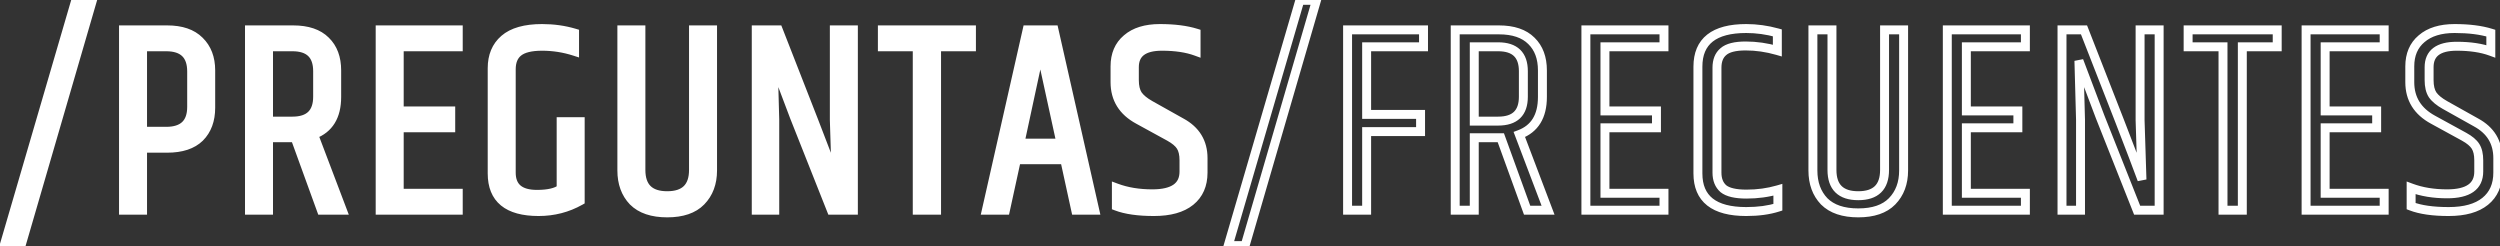 <svg width="559" height="55" viewBox="0 0 559 55" fill="none" xmlns="http://www.w3.org/2000/svg">
<rect x="0" y="0" width="559" height="55" fill="#333333" stroke="none"/>
<path d="M16.94 0.08H20.66L4.7 54.92H0.92L16.94 0.08ZM42.856 15.98C42.856 12.3 40.956 10.46 37.156 10.46H31.876V29.36H37.156C40.956 29.36 42.856 27.54 42.856 23.9V15.98ZM27.616 6.68H37.396C40.556 6.68 42.956 7.5 44.596 9.14C46.276 10.78 47.116 12.98 47.116 15.74V24.08C47.116 26.88 46.296 29.1 44.656 30.74C43.016 32.34 40.596 33.14 37.396 33.14H31.876V47H27.616V6.68ZM65.983 30.8H60.043V47H55.783V6.68H65.563C68.763 6.68 71.183 7.5 72.823 9.14C74.463 10.74 75.283 12.94 75.283 15.74V21.68C75.283 26 73.563 28.8 70.123 30.08L76.543 47H71.863L65.983 30.8ZM60.043 27.08H65.383C69.143 27.08 71.023 25.26 71.023 21.62V15.92C71.023 12.28 69.143 10.46 65.383 10.46H60.043V27.08ZM85.005 6.68H102.465V10.46H89.265V24.8H100.785V28.58H89.265V43.22H102.465V47H85.005V6.68ZM110.052 15.26C110.052 12.5 110.952 10.34 112.752 8.78C114.592 7.18 117.412 6.38 121.212 6.38C123.772 6.38 126.192 6.72 128.472 7.4V11.48C126.112 10.72 123.692 10.34 121.212 10.34C118.732 10.34 116.952 10.78 115.872 11.66C114.832 12.5 114.312 13.78 114.312 15.5V38.6C114.312 41.84 116.232 43.46 120.072 43.46C122.592 43.46 124.392 43.04 125.472 42.2V27.2H129.732V44.9C126.892 46.5 123.792 47.3 120.432 47.3C113.512 47.3 110.052 44.46 110.052 38.78V15.26ZM155.067 6.68H159.327V38.12C159.327 40.96 158.467 43.26 156.747 45.02C155.067 46.74 152.547 47.6 149.187 47.6C145.827 47.6 143.287 46.74 141.567 45.02C139.887 43.26 139.047 40.96 139.047 38.12V6.68H143.307V38C143.307 41.84 145.267 43.76 149.187 43.76C153.107 43.76 155.067 41.84 155.067 38V6.68ZM186.976 40.16L186.556 26.9V6.68H190.816V47H185.896L177.616 26.12C177.296 25.28 175.716 21.1 172.876 13.58L173.236 26.78V47H169.096V6.68H174.016C180.376 22.84 184.696 34 186.976 40.16ZM217.216 6.68V10.46H209.416V47H205.096V10.46H197.296V6.68H217.216ZM240.533 47L238.073 35.72H227.273L224.813 47H220.553L229.673 6.68H235.673L244.793 47H240.533ZM228.053 32H237.233L232.613 10.82L228.053 32ZM249.321 14.84C249.321 12.2 250.201 10.14 251.961 8.66C253.721 7.14 256.181 6.38 259.341 6.38C262.541 6.38 265.241 6.72 267.441 7.4V11.48C265.361 10.72 262.821 10.34 259.821 10.34C255.701 10.34 253.641 11.9 253.641 15.02V17.9C253.641 19.3 253.901 20.4 254.421 21.2C254.981 22 255.901 22.76 257.181 23.48L264.141 27.38C267.381 29.14 269.001 31.8 269.001 35.36V38.6C269.001 41.36 268.061 43.5 266.181 45.02C264.301 46.54 261.581 47.3 258.021 47.3C254.501 47.3 251.701 46.9 249.621 46.1V42.02C251.981 42.9 254.661 43.34 257.661 43.34C262.381 43.34 264.741 41.68 264.741 38.36V35.84C264.741 34.52 264.501 33.48 264.021 32.72C263.541 31.96 262.681 31.24 261.441 30.56L254.541 26.78C251.061 24.9 249.321 22.1 249.321 18.38V14.84Z" fill="white"/>
<path d="M16.94 0.08V-0.92H16.19L15.98 -0.2L16.94 0.08ZM20.66 0.08L21.62 0.359L21.992 -0.92H20.66V0.08ZM4.7 54.92V55.92H5.45L5.66 55.199L4.7 54.92ZM0.92 54.92L-0.04 54.64L-0.414 55.92H0.92V54.92ZM16.94 1.08H20.66V-0.92H16.94V1.08ZM19.7 -0.199L3.74 54.641L5.66 55.199L21.62 0.359L19.7 -0.199ZM4.7 53.92H0.92V55.92H4.7V53.92ZM1.88 55.2L17.9 0.36L15.98 -0.2L-0.04 54.64L1.88 55.2ZM31.876 10.46V9.46H30.876V10.46H31.876ZM31.876 29.36H30.876V30.36H31.876V29.36ZM27.616 6.68V5.68H26.616V6.68H27.616ZM44.596 9.14L43.889 9.847L43.897 9.856L44.596 9.14ZM44.656 30.74L45.354 31.456L45.363 31.447L44.656 30.74ZM31.876 33.14V32.14H30.876V33.14H31.876ZM31.876 47V48H32.876V47H31.876ZM27.616 47H26.616V48H27.616V47ZM43.856 15.98C43.856 13.978 43.337 12.294 42.127 11.122C40.922 9.955 39.202 9.46 37.156 9.46V11.46C38.91 11.46 40.04 11.885 40.735 12.558C41.425 13.226 41.856 14.302 41.856 15.98H43.856ZM37.156 9.46H31.876V11.46H37.156V9.46ZM30.876 10.46V29.36H32.876V10.46H30.876ZM31.876 30.36H37.156V28.36H31.876V30.36ZM37.156 30.36C39.199 30.36 40.918 29.871 42.123 28.717C43.335 27.555 43.856 25.885 43.856 23.9H41.856C41.856 25.555 41.426 26.615 40.739 27.273C40.044 27.939 38.912 28.36 37.156 28.36V30.36ZM43.856 23.9V15.98H41.856V23.9H43.856ZM27.616 7.68H37.396V5.68H27.616V7.68ZM37.396 7.68C40.389 7.68 42.496 8.454 43.889 9.847L45.303 8.433C43.416 6.546 40.722 5.68 37.396 5.68V7.68ZM43.897 9.856C45.351 11.274 46.116 13.198 46.116 15.74H48.116C48.116 12.762 47.201 10.286 45.294 8.424L43.897 9.856ZM46.116 15.74V24.08H48.116V15.74H46.116ZM46.116 24.08C46.116 26.674 45.363 28.618 43.949 30.033L45.363 31.447C47.228 29.582 48.116 27.087 48.116 24.08H46.116ZM43.958 30.024C42.568 31.38 40.44 32.14 37.396 32.14V34.14C40.752 34.14 43.464 33.3 45.354 31.456L43.958 30.024ZM37.396 32.14H31.876V34.14H37.396V32.14ZM30.876 33.14V47H32.876V33.14H30.876ZM31.876 46H27.616V48H31.876V46ZM28.616 47V6.68H26.616V47H28.616ZM65.983 30.8L66.923 30.459L66.684 29.8H65.983V30.8ZM60.043 30.8V29.8H59.043V30.8H60.043ZM60.043 47V48H61.043V47H60.043ZM55.783 47H54.783V48H55.783V47ZM55.783 6.68V5.68H54.783V6.68H55.783ZM72.823 9.14L72.116 9.847L72.125 9.856L72.823 9.14ZM70.123 30.08L69.774 29.143L68.831 29.494L69.188 30.435L70.123 30.08ZM76.543 47V48H77.992L77.478 46.645L76.543 47ZM71.863 47L70.923 47.341L71.162 48H71.863V47ZM60.043 27.08H59.043V28.08H60.043V27.08ZM60.043 10.46V9.46H59.043V10.46H60.043ZM65.983 29.8H60.043V31.8H65.983V29.8ZM59.043 30.8V47H61.043V30.8H59.043ZM60.043 46H55.783V48H60.043V46ZM56.783 47V6.68H54.783V47H56.783ZM55.783 7.68H65.563V5.68H55.783V7.68ZM65.563 7.68C68.6 7.68 70.725 8.457 72.116 9.847L73.53 8.433C71.641 6.543 68.925 5.68 65.563 5.68V7.68ZM72.125 9.856C73.53 11.227 74.283 13.146 74.283 15.74H76.283C76.283 12.734 75.396 10.253 73.521 8.424L72.125 9.856ZM74.283 15.74V21.68H76.283V15.74H74.283ZM74.283 21.68C74.283 23.712 73.878 25.296 73.141 26.497C72.411 27.684 71.311 28.571 69.774 29.143L70.472 31.017C72.375 30.309 73.855 29.156 74.845 27.543C75.828 25.944 76.283 23.968 76.283 21.68H74.283ZM69.188 30.435L75.608 47.355L77.478 46.645L71.058 29.725L69.188 30.435ZM76.543 46H71.863V48H76.543V46ZM72.803 46.659L66.923 30.459L65.043 31.141L70.923 47.341L72.803 46.659ZM60.043 28.08H65.383V26.08H60.043V28.08ZM65.383 28.08C67.409 28.08 69.114 27.59 70.308 26.433C71.509 25.271 72.023 23.602 72.023 21.62H70.023C70.023 23.277 69.597 24.339 68.917 24.997C68.232 25.66 67.117 26.08 65.383 26.08V28.08ZM72.023 21.62V15.92H70.023V21.62H72.023ZM72.023 15.92C72.023 13.938 71.509 12.269 70.308 11.107C69.114 9.95 67.409 9.46 65.383 9.46V11.46C67.117 11.46 68.232 11.88 68.917 12.543C69.597 13.201 70.023 14.262 70.023 15.92H72.023ZM65.383 9.46H60.043V11.46H65.383V9.46ZM59.043 10.46V27.08H61.043V10.46H59.043ZM85.005 6.68V5.68H84.005V6.68H85.005ZM102.465 6.68H103.465V5.68H102.465V6.68ZM102.465 10.46V11.46H103.465V10.46H102.465ZM89.265 10.46V9.46H88.265V10.46H89.265ZM89.265 24.8H88.265V25.8H89.265V24.8ZM100.785 24.8H101.785V23.8H100.785V24.8ZM100.785 28.58V29.58H101.785V28.58H100.785ZM89.265 28.58V27.58H88.265V28.58H89.265ZM89.265 43.22H88.265V44.22H89.265V43.22ZM102.465 43.22H103.465V42.22H102.465V43.22ZM102.465 47V48H103.465V47H102.465ZM85.005 47H84.005V48H85.005V47ZM85.005 7.68H102.465V5.68H85.005V7.68ZM101.465 6.68V10.46H103.465V6.68H101.465ZM102.465 9.46H89.265V11.46H102.465V9.46ZM88.265 10.46V24.8H90.265V10.46H88.265ZM89.265 25.8H100.785V23.8H89.265V25.8ZM99.785 24.8V28.58H101.785V24.8H99.785ZM100.785 27.58H89.265V29.58H100.785V27.58ZM88.265 28.58V43.22H90.265V28.58H88.265ZM89.265 44.22H102.465V42.22H89.265V44.22ZM101.465 43.22V47H103.465V43.22H101.465ZM102.465 46H85.005V48H102.465V46ZM86.005 47V6.68H84.005V47H86.005ZM112.752 8.78L113.407 9.536L113.409 9.535L112.752 8.78ZM128.472 7.4H129.472V6.655L128.758 6.442L128.472 7.4ZM128.472 11.48L128.166 12.432L129.472 12.853V11.48H128.472ZM115.872 11.66L116.501 12.438L116.504 12.435L115.872 11.66ZM125.472 42.2L126.086 42.989L126.472 42.689V42.2H125.472ZM125.472 27.2V26.2H124.472V27.2H125.472ZM129.732 27.2H130.732V26.2H129.732V27.2ZM129.732 44.9L130.223 45.771L130.732 45.484V44.9H129.732ZM111.052 15.26C111.052 12.739 111.862 10.875 113.407 9.536L112.098 8.024C110.043 9.805 109.052 12.261 109.052 15.26H111.052ZM113.409 9.535C114.989 8.161 117.525 7.38 121.212 7.38V5.38C117.3 5.38 114.196 6.199 112.096 8.025L113.409 9.535ZM121.212 7.38C123.683 7.38 126.006 7.708 128.187 8.358L128.758 6.442C126.379 5.732 123.862 5.38 121.212 5.38V7.38ZM127.472 7.4V11.48H129.472V7.4H127.472ZM128.779 10.528C126.32 9.736 123.797 9.34 121.212 9.34V11.34C123.588 11.34 125.905 11.704 128.166 12.432L128.779 10.528ZM121.212 9.34C118.663 9.34 116.593 9.783 115.241 10.885L116.504 12.435C117.312 11.777 118.802 11.34 121.212 11.34V9.34ZM115.244 10.882C113.905 11.964 113.312 13.572 113.312 15.5H115.312C115.312 13.988 115.76 13.036 116.501 12.438L115.244 10.882ZM113.312 15.5V38.6H115.312V15.5H113.312ZM113.312 38.6C113.312 40.423 113.861 41.957 115.108 43.009C116.322 44.034 118.036 44.46 120.072 44.46V42.46C118.269 42.46 117.103 42.076 116.397 41.481C115.724 40.913 115.312 40.017 115.312 38.6H113.312ZM120.072 44.46C122.651 44.46 124.735 44.041 126.086 42.989L124.859 41.411C124.05 42.039 122.534 42.46 120.072 42.46V44.46ZM126.472 42.2V27.2H124.472V42.2H126.472ZM125.472 28.2H129.732V26.2H125.472V28.2ZM128.732 27.2V44.9H130.732V27.2H128.732ZM129.242 44.029C126.556 45.542 123.626 46.3 120.432 46.3V48.3C123.959 48.3 127.229 47.458 130.223 45.771L129.242 44.029ZM120.432 46.3C117.084 46.3 114.758 45.609 113.282 44.397C111.843 43.216 111.052 41.408 111.052 38.78H109.052C109.052 41.832 109.992 44.284 112.013 45.943C113.997 47.571 116.861 48.3 120.432 48.3V46.3ZM111.052 38.78V15.26H109.052V38.78H111.052ZM155.067 6.68V5.68H154.067V6.68H155.067ZM159.327 6.68H160.327V5.68H159.327V6.68ZM156.747 45.02L156.032 44.321L156.032 44.321L156.747 45.02ZM141.567 45.02L140.844 45.711L140.852 45.719L140.86 45.727L141.567 45.02ZM139.047 6.68V5.68H138.047V6.68H139.047ZM143.307 6.68H144.307V5.68H143.307V6.68ZM155.067 7.68H159.327V5.68H155.067V7.68ZM158.327 6.68V38.12H160.327V6.68H158.327ZM158.327 38.12C158.327 40.742 157.541 42.777 156.032 44.321L157.462 45.719C159.393 43.743 160.327 41.178 160.327 38.12H158.327ZM156.032 44.321C154.604 45.782 152.387 46.6 149.187 46.6V48.6C152.707 48.6 155.53 47.697 157.462 45.719L156.032 44.321ZM149.187 46.6C145.989 46.6 143.744 45.783 142.274 44.313L140.86 45.727C142.83 47.697 145.665 48.6 149.187 48.6V46.6ZM142.29 44.33C140.817 42.786 140.047 40.749 140.047 38.12H138.047C138.047 41.171 138.957 43.734 140.844 45.711L142.29 44.33ZM140.047 38.12V6.68H138.047V38.12H140.047ZM139.047 7.68H143.307V5.68H139.047V7.68ZM142.307 6.68V38H144.307V6.68H142.307ZM142.307 38C142.307 40.079 142.839 41.822 144.077 43.034C145.312 44.243 147.078 44.76 149.187 44.76V42.76C147.376 42.76 146.202 42.316 145.477 41.606C144.755 40.898 144.307 39.761 144.307 38H142.307ZM149.187 44.76C151.296 44.76 153.062 44.243 154.297 43.034C155.535 41.822 156.067 40.079 156.067 38H154.067C154.067 39.761 153.619 40.898 152.897 41.606C152.172 42.316 150.998 42.76 149.187 42.76V44.76ZM156.067 38V6.68H154.067V38H156.067ZM186.976 40.16L186.038 40.507L187.976 40.128L186.976 40.16ZM186.556 26.9H185.556V26.916L185.557 26.932L186.556 26.9ZM186.556 6.68V5.68H185.556V6.68H186.556ZM190.816 6.68H191.816V5.68H190.816V6.68ZM190.816 47V48H191.816V47H190.816ZM185.896 47L184.967 47.369L185.217 48H185.896V47ZM177.616 26.12L176.682 26.476L176.687 26.489L177.616 26.12ZM172.876 13.58L173.812 13.227L171.877 13.607L172.876 13.58ZM173.236 26.78H174.236V26.766L174.236 26.753L173.236 26.78ZM173.236 47V48H174.236V47H173.236ZM169.096 47H168.096V48H169.096V47ZM169.096 6.68V5.68H168.096V6.68H169.096ZM174.016 6.68L174.947 6.314L174.697 5.68H174.016V6.68ZM187.976 40.128L187.556 26.868L185.557 26.932L185.977 40.192L187.976 40.128ZM187.556 26.9V6.68H185.556V26.9H187.556ZM186.556 7.68H190.816V5.68H186.556V7.68ZM189.816 6.68V47H191.816V6.68H189.816ZM190.816 46H185.896V48H190.816V46ZM186.826 46.631L178.546 25.751L176.687 26.489L184.967 47.369L186.826 46.631ZM178.551 25.764C178.231 24.926 176.652 20.748 173.812 13.227L171.941 13.933C174.78 21.452 176.361 25.634 176.682 26.476L178.551 25.764ZM171.877 13.607L172.237 26.807L174.236 26.753L173.876 13.553L171.877 13.607ZM172.236 26.78V47H174.236V26.78H172.236ZM173.236 46H169.096V48H173.236V46ZM170.096 47V6.68H168.096V47H170.096ZM169.096 7.68H174.016V5.68H169.096V7.68ZM173.086 7.046C179.446 23.207 183.762 34.358 186.038 40.507L187.914 39.813C185.63 33.642 181.307 22.473 174.947 6.314L173.086 7.046ZM217.216 6.68H218.216V5.68H217.216V6.68ZM217.216 10.46V11.46H218.216V10.46H217.216ZM209.416 10.46V9.46H208.416V10.46H209.416ZM209.416 47V48H210.416V47H209.416ZM205.096 47H204.096V48H205.096V47ZM205.096 10.46H206.096V9.46H205.096V10.46ZM197.296 10.46H196.296V11.46H197.296V10.46ZM197.296 6.68V5.68H196.296V6.68H197.296ZM216.216 6.68V10.46H218.216V6.68H216.216ZM217.216 9.46H209.416V11.46H217.216V9.46ZM208.416 10.46V47H210.416V10.46H208.416ZM209.416 46H205.096V48H209.416V46ZM206.096 47V10.46H204.096V47H206.096ZM205.096 9.46H197.296V11.46H205.096V9.46ZM198.296 10.46V6.68H196.296V10.46H198.296ZM197.296 7.68H217.216V5.68H197.296V7.68ZM240.533 47L239.556 47.213L239.727 48H240.533V47ZM238.073 35.72L239.05 35.507L238.878 34.72H238.073V35.72ZM227.273 35.72V34.72H226.467L226.296 35.507L227.273 35.72ZM224.813 47V48H225.618L225.79 47.213L224.813 47ZM220.553 47L219.577 46.779L219.301 48H220.553V47ZM229.673 6.68V5.68H228.874L228.697 6.459L229.673 6.68ZM235.673 6.68L236.648 6.459L236.472 5.68H235.673V6.68ZM244.793 47V48H246.044L245.768 46.779L244.793 47ZM228.053 32L227.075 31.79L226.815 33H228.053V32ZM237.233 32V33H238.474L238.21 31.787L237.233 32ZM232.613 10.82L233.59 10.607L231.635 10.61L232.613 10.82ZM241.51 46.787L239.05 35.507L237.096 35.933L239.556 47.213L241.51 46.787ZM238.073 34.72H227.273V36.72H238.073V34.72ZM226.296 35.507L223.836 46.787L225.79 47.213L228.25 35.933L226.296 35.507ZM224.813 46H220.553V48H224.813V46ZM221.528 47.221L230.648 6.901L228.697 6.459L219.577 46.779L221.528 47.221ZM229.673 7.68H235.673V5.68H229.673V7.68ZM234.697 6.901L243.817 47.221L245.768 46.779L236.648 6.459L234.697 6.901ZM244.793 46H240.533V48H244.793V46ZM228.053 33H237.233V31H228.053V33ZM238.21 31.787L233.59 10.607L231.636 11.033L236.256 32.213L238.21 31.787ZM231.635 10.61L227.075 31.79L229.03 32.211L233.59 11.03L231.635 10.61ZM251.961 8.66L252.605 9.425L252.615 9.417L251.961 8.66ZM267.441 7.4H268.441V6.662L267.737 6.445L267.441 7.4ZM267.441 11.48L267.098 12.419L268.441 12.91V11.48H267.441ZM254.421 21.2L253.583 21.745L253.592 21.759L253.602 21.773L254.421 21.2ZM257.181 23.48L256.691 24.352L256.693 24.352L257.181 23.48ZM264.141 27.38L263.653 28.253L263.664 28.259L264.141 27.38ZM266.181 45.02L266.81 45.798L266.81 45.798L266.181 45.02ZM249.621 46.1H248.621V46.787L249.262 47.033L249.621 46.1ZM249.621 42.02L249.971 41.083L248.621 40.58V42.02H249.621ZM264.021 32.72L263.176 33.254L263.176 33.254L264.021 32.72ZM261.441 30.56L261.922 29.683L261.922 29.683L261.441 30.56ZM254.541 26.78L255.022 25.903L255.017 25.9L254.541 26.78ZM250.321 14.84C250.321 12.446 251.106 10.686 252.605 9.425L251.318 7.895C249.297 9.594 248.321 11.954 248.321 14.84H250.321ZM252.615 9.417C254.137 8.102 256.335 7.38 259.341 7.38V5.38C256.028 5.38 253.306 6.178 251.308 7.903L252.615 9.417ZM259.341 7.38C262.477 7.38 265.071 7.714 267.146 8.355L267.737 6.445C265.412 5.726 262.606 5.38 259.341 5.38V7.38ZM266.441 7.4V11.48H268.441V7.4H266.441ZM267.785 10.541C265.563 9.729 262.9 9.34 259.821 9.34V11.34C262.743 11.34 265.16 11.711 267.098 12.419L267.785 10.541ZM259.821 9.34C257.664 9.34 255.863 9.743 254.583 10.713C253.25 11.722 252.641 13.22 252.641 15.02H254.641C254.641 13.7 255.063 12.858 255.79 12.307C256.57 11.716 257.859 11.34 259.821 11.34V9.34ZM252.641 15.02V17.9H254.641V15.02H252.641ZM252.641 17.9C252.641 19.408 252.919 20.724 253.583 21.745L255.26 20.655C254.884 20.076 254.641 19.192 254.641 17.9H252.641ZM253.602 21.773C254.28 22.742 255.341 23.592 256.691 24.352L257.672 22.608C256.462 21.928 255.682 21.258 255.241 20.627L253.602 21.773ZM256.693 24.352L263.653 28.252L264.63 26.508L257.67 22.608L256.693 24.352ZM263.664 28.259C265.158 29.07 266.23 30.061 266.932 31.215C267.634 32.367 268.001 33.737 268.001 35.36H270.001C270.001 33.423 269.559 31.683 268.64 30.175C267.723 28.669 266.365 27.45 264.619 26.501L263.664 28.259ZM268.001 35.36V38.6H270.001V35.36H268.001ZM268.001 38.6C268.001 41.106 267.163 42.941 265.553 44.242L266.81 45.798C268.96 44.059 270.001 41.614 270.001 38.6H268.001ZM265.553 44.242C263.918 45.564 261.457 46.3 258.021 46.3V48.3C261.706 48.3 264.685 47.516 266.81 45.798L265.553 44.242ZM258.021 46.3C254.561 46.3 251.899 45.905 249.98 45.167L249.262 47.033C251.504 47.895 254.442 48.3 258.021 48.3V46.3ZM250.621 46.1V42.02H248.621V46.1H250.621ZM249.272 42.957C251.763 43.886 254.564 44.34 257.661 44.34V42.34C254.758 42.34 252.2 41.914 249.971 41.083L249.272 42.957ZM257.661 44.34C260.108 44.34 262.122 43.915 263.547 42.913C265.036 41.865 265.741 40.289 265.741 38.36H263.741C263.741 39.751 263.267 40.665 262.396 41.277C261.461 41.935 259.935 42.34 257.661 42.34V44.34ZM265.741 38.36V35.84H263.741V38.36H265.741ZM265.741 35.84C265.741 34.414 265.485 33.164 264.867 32.186L263.176 33.254C263.518 33.796 263.741 34.626 263.741 35.84H265.741ZM264.867 32.186C264.259 31.223 263.234 30.402 261.922 29.683L260.961 31.437C262.129 32.078 262.824 32.697 263.176 33.254L264.867 32.186ZM261.922 29.683L255.022 25.903L254.061 27.657L260.961 31.437L261.922 29.683ZM255.017 25.9C253.399 25.026 252.237 23.967 251.476 22.742C250.716 21.52 250.321 20.078 250.321 18.38H248.321C248.321 20.402 248.796 22.22 249.777 23.798C250.756 25.373 252.204 26.654 254.066 27.66L255.017 25.9ZM250.321 18.38V14.84H248.321V18.38H250.321ZM290.643 0.08V-0.92H289.893L289.683 -0.2L290.643 0.08ZM294.363 0.08L295.323 0.359L295.696 -0.92H294.363V0.08ZM278.403 54.92V55.92H279.154L279.363 55.199L278.403 54.92ZM274.623 54.92L273.663 54.64L273.289 55.92H274.623V54.92ZM290.643 1.08H294.363V-0.92H290.643V1.08ZM293.403 -0.199L277.443 54.641L279.363 55.199L295.323 0.359L293.403 -0.199ZM278.403 53.92H274.623V55.92H278.403V53.92ZM275.583 55.2L291.603 0.36L289.683 -0.2L273.663 54.64L275.583 55.2ZM301.319 6.68V5.68H300.319V6.68H301.319ZM318.299 6.68H319.299V5.68H318.299V6.68ZM318.299 10.46V11.46H319.299V10.46H318.299ZM305.579 10.46V9.46H304.579V10.46H305.579ZM305.579 25.58H304.579V26.58H305.579V25.58ZM317.639 25.58H318.639V24.58H317.639V25.58ZM317.639 29.42V30.42H318.639V29.42H317.639ZM305.579 29.42V28.42H304.579V29.42H305.579ZM305.579 47V48H306.579V47H305.579ZM301.319 47H300.319V48H301.319V47ZM301.319 7.68H318.299V5.68H301.319V7.68ZM317.299 6.68V10.46H319.299V6.68H317.299ZM318.299 9.46H305.579V11.46H318.299V9.46ZM304.579 10.46V25.58H306.579V10.46H304.579ZM305.579 26.58H317.639V24.58H305.579V26.58ZM316.639 25.58V29.42H318.639V25.58H316.639ZM317.639 28.42H305.579V30.42H317.639V28.42ZM304.579 29.42V47H306.579V29.42H304.579ZM305.579 46H301.319V48H305.579V46ZM302.319 47V6.68H300.319V47H302.319ZM335.585 30.8L336.525 30.459L336.285 29.8H335.585V30.8ZM329.645 30.8V29.8H328.645V30.8H329.645ZM329.645 47V48H330.645V47H329.645ZM325.385 47H324.385V48H325.385V47ZM325.385 6.68V5.68H324.385V6.68H325.385ZM342.425 9.14L341.717 9.847L341.726 9.856L342.425 9.14ZM339.725 30.08L339.376 29.143L338.433 29.494L338.79 30.435L339.725 30.08ZM346.145 47V48H347.594L347.079 46.645L346.145 47ZM341.465 47L340.525 47.341L340.764 48H341.465V47ZM329.645 27.08H328.645V28.08H329.645V27.08ZM329.645 10.46V9.46H328.645V10.46H329.645ZM335.585 29.8H329.645V31.8H335.585V29.8ZM328.645 30.8V47H330.645V30.8H328.645ZM329.645 46H325.385V48H329.645V46ZM326.385 47V6.68H324.385V47H326.385ZM325.385 7.68H335.165V5.68H325.385V7.68ZM335.165 7.68C338.202 7.68 340.327 8.457 341.717 9.847L343.132 8.433C341.242 6.543 338.527 5.68 335.165 5.68V7.68ZM341.726 9.856C343.132 11.227 343.885 13.146 343.885 15.74H345.885C345.885 12.734 344.997 10.253 343.123 8.424L341.726 9.856ZM343.885 15.74V21.68H345.885V15.74H343.885ZM343.885 21.68C343.885 23.712 343.48 25.296 342.742 26.497C342.013 27.684 340.912 28.571 339.376 29.143L340.073 31.017C341.977 30.309 343.456 29.156 344.447 27.543C345.429 25.944 345.885 23.968 345.885 21.68H343.885ZM338.79 30.435L345.21 47.355L347.079 46.645L340.659 29.725L338.79 30.435ZM346.145 46H341.465V48H346.145V46ZM342.405 46.659L336.525 30.459L334.645 31.141L340.525 47.341L342.405 46.659ZM329.645 28.08H334.985V26.08H329.645V28.08ZM334.985 28.08C337.011 28.08 338.715 27.59 339.91 26.433C341.111 25.271 341.625 23.602 341.625 21.62H339.625C339.625 23.277 339.198 24.339 338.519 24.997C337.834 25.66 336.718 26.08 334.985 26.08V28.08ZM341.625 21.62V15.92H339.625V21.62H341.625ZM341.625 15.92C341.625 13.938 341.111 12.269 339.91 11.107C338.715 9.95 337.011 9.46 334.985 9.46V11.46C336.718 11.46 337.834 11.88 338.519 12.543C339.198 13.201 339.625 14.262 339.625 15.92H341.625ZM334.985 9.46H329.645V11.46H334.985V9.46ZM328.645 10.46V27.08H330.645V10.46H328.645ZM354.606 6.68V5.68H353.606V6.68H354.606ZM372.066 6.68H373.066V5.68H372.066V6.68ZM372.066 10.46V11.46H373.066V10.46H372.066ZM358.866 10.46V9.46H357.866V10.46H358.866ZM358.866 24.8H357.866V25.8H358.866V24.8ZM370.386 24.8H371.386V23.8H370.386V24.8ZM370.386 28.58V29.58H371.386V28.58H370.386ZM358.866 28.58V27.58H357.866V28.58H358.866ZM358.866 43.22H357.866V44.22H358.866V43.22ZM372.066 43.22H373.066V42.22H372.066V43.22ZM372.066 47V48H373.066V47H372.066ZM354.606 47H353.606V48H354.606V47ZM354.606 7.68H372.066V5.68H354.606V7.68ZM371.066 6.68V10.46H373.066V6.68H371.066ZM372.066 9.46H358.866V11.46H372.066V9.46ZM357.866 10.46V24.8H359.866V10.46H357.866ZM358.866 25.8H370.386V23.8H358.866V25.8ZM369.386 24.8V28.58H371.386V24.8H369.386ZM370.386 27.58H358.866V29.58H370.386V27.58ZM357.866 28.58V43.22H359.866V28.58H357.866ZM358.866 44.22H372.066V42.22H358.866V44.22ZM371.066 43.22V47H373.066V43.22H371.066ZM372.066 46H354.606V48H372.066V46ZM355.606 47V6.68H353.606V47H355.606ZM397.414 7.34H398.414V6.579L397.68 6.376L397.414 7.34ZM397.414 11.3L397.137 12.261L398.414 12.629V11.3H397.414ZM385.354 11.54L385.994 12.308L386.004 12.3L386.013 12.293L385.354 11.54ZM385.354 42.2L384.696 42.953L384.712 42.967L384.729 42.981L385.354 42.2ZM397.534 42.44H398.534V41.108L397.255 41.48L397.534 42.44ZM397.534 46.34L397.839 47.292L398.534 47.07V46.34H397.534ZM380.654 14.9C380.654 12.286 381.471 10.481 382.973 9.295C384.521 8.074 386.958 7.38 390.454 7.38V5.38C386.75 5.38 383.787 6.106 381.735 7.725C379.637 9.379 378.654 11.834 378.654 14.9H380.654ZM390.454 7.38C392.681 7.38 394.912 7.687 397.148 8.304L397.68 6.376C395.277 5.713 392.867 5.38 390.454 5.38V7.38ZM396.414 7.34V11.3H398.414V7.34H396.414ZM397.691 10.339C395.245 9.634 392.791 9.28 390.334 9.28V11.28C392.597 11.28 394.864 11.606 397.137 12.261L397.691 10.339ZM390.334 9.28C387.914 9.28 385.939 9.699 384.696 10.787L386.013 12.293C386.689 11.701 388.034 11.28 390.334 11.28V9.28ZM384.714 10.772C383.465 11.813 382.914 13.333 382.914 15.14H384.914C384.914 13.747 385.323 12.867 385.994 12.308L384.714 10.772ZM382.914 15.14V38.6H384.914V15.14H382.914ZM382.914 38.6C382.914 40.379 383.471 41.881 384.696 42.953L386.013 41.447C385.317 40.839 384.914 39.941 384.914 38.6H382.914ZM384.729 42.981C386.008 44.004 388.024 44.4 390.514 44.4V42.4C388.124 42.4 386.7 41.996 385.979 41.419L384.729 42.981ZM390.514 44.4C393.081 44.4 395.515 44.069 397.813 43.4L397.255 41.48C395.153 42.091 392.907 42.4 390.514 42.4V44.4ZM396.534 42.44V46.34H398.534V42.44H396.534ZM397.229 45.388C395.352 45.988 393.099 46.3 390.454 46.3V48.3C393.249 48.3 395.716 47.972 397.839 47.292L397.229 45.388ZM390.454 46.3C386.958 46.3 384.521 45.606 382.973 44.385C381.471 43.199 380.654 41.394 380.654 38.78H378.654C378.654 41.846 379.637 44.301 381.735 45.955C383.787 47.574 386.75 48.3 390.454 48.3V46.3ZM380.654 38.78V14.9H378.654V38.78H380.654ZM421.387 6.68V5.68H420.387V6.68H421.387ZM425.647 6.68H426.647V5.68H425.647V6.68ZM423.067 45.02L422.352 44.321L422.352 44.321L423.067 45.02ZM407.887 45.02L407.164 45.711L407.172 45.719L407.18 45.727L407.887 45.02ZM405.367 6.68V5.68H404.367V6.68H405.367ZM409.627 6.68H410.627V5.68H409.627V6.68ZM421.387 7.68H425.647V5.68H421.387V7.68ZM424.647 6.68V38.12H426.647V6.68H424.647ZM424.647 38.12C424.647 40.742 423.861 42.777 422.352 44.321L423.783 45.719C425.713 43.743 426.647 41.178 426.647 38.12H424.647ZM422.352 44.321C420.925 45.782 418.707 46.6 415.507 46.6V48.6C419.028 48.6 421.85 47.697 423.783 45.719L422.352 44.321ZM415.507 46.6C412.309 46.6 410.065 45.783 408.594 44.313L407.18 45.727C409.15 47.697 411.985 48.6 415.507 48.6V46.6ZM408.611 44.33C407.138 42.786 406.367 40.749 406.367 38.12H404.367C404.367 41.171 405.277 43.734 407.164 45.711L408.611 44.33ZM406.367 38.12V6.68H404.367V38.12H406.367ZM405.367 7.68H409.627V5.68H405.367V7.68ZM408.627 6.68V38H410.627V6.68H408.627ZM408.627 38C408.627 40.079 409.159 41.822 410.398 43.034C411.632 44.243 413.398 44.76 415.507 44.76V42.76C413.696 42.76 412.523 42.316 411.797 41.606C411.075 40.898 410.627 39.761 410.627 38H408.627ZM415.507 44.76C417.616 44.76 419.383 44.243 420.617 43.034C421.855 41.822 422.387 40.079 422.387 38H420.387C420.387 39.761 419.939 40.898 419.218 41.606C418.492 42.316 417.318 42.76 415.507 42.76V44.76ZM422.387 38V6.68H420.387V38H422.387ZM435.417 6.68V5.68H434.417V6.68H435.417ZM452.877 6.68H453.877V5.68H452.877V6.68ZM452.877 10.46V11.46H453.877V10.46H452.877ZM439.677 10.46V9.46H438.677V10.46H439.677ZM439.677 24.8H438.677V25.8H439.677V24.8ZM451.197 24.8H452.197V23.8H451.197V24.8ZM451.197 28.58V29.58H452.197V28.58H451.197ZM439.677 28.58V27.58H438.677V28.58H439.677ZM439.677 43.22H438.677V44.22H439.677V43.22ZM452.877 43.22H453.877V42.22H452.877V43.22ZM452.877 47V48H453.877V47H452.877ZM435.417 47H434.417V48H435.417V47ZM435.417 7.68H452.877V5.68H435.417V7.68ZM451.877 6.68V10.46H453.877V6.68H451.877ZM452.877 9.46H439.677V11.46H452.877V9.46ZM438.677 10.46V24.8H440.677V10.46H438.677ZM439.677 25.8H451.197V23.8H439.677V25.8ZM450.197 24.8V28.58H452.197V24.8H450.197ZM451.197 27.58H439.677V29.58H451.197V27.58ZM438.677 28.58V43.22H440.677V28.58H438.677ZM439.677 44.22H452.877V42.22H439.677V44.22ZM451.877 43.22V47H453.877V43.22H451.877ZM452.877 46H435.417V48H452.877V46ZM436.417 47V6.68H434.417V47H436.417ZM478.944 40.16L478.006 40.507L479.944 40.128L478.944 40.16ZM478.524 26.9H477.524V26.916L477.525 26.932L478.524 26.9ZM478.524 6.68V5.68H477.524V6.68H478.524ZM482.784 6.68H483.784V5.68H482.784V6.68ZM482.784 47V48H483.784V47H482.784ZM477.864 47L476.935 47.369L477.185 48H477.864V47ZM469.584 26.12L468.65 26.476L468.655 26.489L469.584 26.12ZM464.844 13.58L465.78 13.227L463.845 13.607L464.844 13.58ZM465.204 26.78H466.204V26.766L466.204 26.753L465.204 26.78ZM465.204 47V48H466.204V47H465.204ZM461.064 47H460.064V48H461.064V47ZM461.064 6.68V5.68H460.064V6.68H461.064ZM465.984 6.68L466.915 6.314L466.665 5.68H465.984V6.68ZM479.944 40.128L479.524 26.868L477.525 26.932L477.945 40.192L479.944 40.128ZM479.524 26.9V6.68H477.524V26.9H479.524ZM478.524 7.68H482.784V5.68H478.524V7.68ZM481.784 6.68V47H483.784V6.68H481.784ZM482.784 46H477.864V48H482.784V46ZM478.794 46.631L470.514 25.751L468.655 26.489L476.935 47.369L478.794 46.631ZM470.519 25.764C470.199 24.926 468.62 20.748 465.78 13.227L463.909 13.933C466.748 21.452 468.329 25.634 468.65 26.476L470.519 25.764ZM463.845 13.607L464.205 26.807L466.204 26.753L465.844 13.553L463.845 13.607ZM464.204 26.78V47H466.204V26.78H464.204ZM465.204 46H461.064V48H465.204V46ZM462.064 47V6.68H460.064V47H462.064ZM461.064 7.68H465.984V5.68H461.064V7.68ZM465.054 7.046C471.414 23.207 475.73 34.358 478.006 40.507L479.882 39.813C477.598 33.642 473.274 22.473 466.915 6.314L465.054 7.046ZM509.184 6.68H510.184V5.68H509.184V6.68ZM509.184 10.46V11.46H510.184V10.46H509.184ZM501.384 10.46V9.46H500.384V10.46H501.384ZM501.384 47V48H502.384V47H501.384ZM497.064 47H496.064V48H497.064V47ZM497.064 10.46H498.064V9.46H497.064V10.46ZM489.264 10.46H488.264V11.46H489.264V10.46ZM489.264 6.68V5.68H488.264V6.68H489.264ZM508.184 6.68V10.46H510.184V6.68H508.184ZM509.184 9.46H501.384V11.46H509.184V9.46ZM500.384 10.46V47H502.384V10.46H500.384ZM501.384 46H497.064V48H501.384V46ZM498.064 47V10.46H496.064V47H498.064ZM497.064 9.46H489.264V11.46H497.064V9.46ZM490.264 10.46V6.68H488.264V10.46H490.264ZM489.264 7.68H509.184V5.68H489.264V7.68ZM515.641 6.68V5.68H514.641V6.68H515.641ZM533.101 6.68H534.101V5.68H533.101V6.68ZM533.101 10.46V11.46H534.101V10.46H533.101ZM519.901 10.46V9.46H518.901V10.46H519.901ZM519.901 24.8H518.901V25.8H519.901V24.8ZM531.421 24.8H532.421V23.8H531.421V24.8ZM531.421 28.58V29.58H532.421V28.58H531.421ZM519.901 28.58V27.58H518.901V28.58H519.901ZM519.901 43.22H518.901V44.22H519.901V43.22ZM533.101 43.22H534.101V42.22H533.101V43.22ZM533.101 47V48H534.101V47H533.101ZM515.641 47H514.641V48H515.641V47ZM515.641 7.68H533.101V5.68H515.641V7.68ZM532.101 6.68V10.46H534.101V6.68H532.101ZM533.101 9.46H519.901V11.46H533.101V9.46ZM518.901 10.46V24.8H520.901V10.46H518.901ZM519.901 25.8H531.421V23.8H519.901V25.8ZM530.421 24.8V28.58H532.421V24.8H530.421ZM531.421 27.58H519.901V29.58H531.421V27.58ZM518.901 28.58V43.22H520.901V28.58H518.901ZM519.901 44.22H533.101V42.22H519.901V44.22ZM532.101 43.22V47H534.101V43.22H532.101ZM533.101 46H515.641V48H533.101V46ZM516.641 47V6.68H514.641V47H516.641ZM541.468 8.66L542.112 9.425L542.122 9.417L541.468 8.66ZM556.948 7.4H557.948V6.662L557.244 6.445L556.948 7.4ZM556.948 11.48L556.605 12.419L557.948 12.91V11.48H556.948ZM543.928 21.2L543.09 21.745L543.099 21.759L543.109 21.773L543.928 21.2ZM546.688 23.48L546.198 24.352L546.2 24.352L546.688 23.48ZM553.648 27.38L553.16 28.253L553.171 28.259L553.648 27.38ZM555.688 45.02L556.317 45.798L556.317 45.798L555.688 45.02ZM539.128 46.1H538.128V46.787L538.769 47.033L539.128 46.1ZM539.128 42.02L539.478 41.083L538.128 40.58V42.02H539.128ZM553.528 32.72L552.683 33.254L552.683 33.254L553.528 32.72ZM550.948 30.56L551.429 29.683L551.429 29.683L550.948 30.56ZM544.048 26.78L544.529 25.903L544.524 25.9L544.048 26.78ZM539.828 14.84C539.828 12.446 540.613 10.686 542.112 9.425L540.825 7.895C538.804 9.594 537.828 11.954 537.828 14.84H539.828ZM542.122 9.417C543.644 8.102 545.842 7.38 548.848 7.38V5.38C545.535 5.38 542.813 6.178 540.815 7.903L542.122 9.417ZM548.848 7.38C551.984 7.38 554.578 7.714 556.653 8.355L557.244 6.445C554.919 5.726 552.113 5.38 548.848 5.38V7.38ZM555.948 7.4V11.48H557.948V7.4H555.948ZM557.292 10.541C555.07 9.729 552.407 9.34 549.328 9.34V11.34C552.25 11.34 554.667 11.711 556.605 12.419L557.292 10.541ZM549.328 9.34C547.171 9.34 545.37 9.743 544.09 10.713C542.757 11.722 542.148 13.22 542.148 15.02H544.148C544.148 13.7 544.57 12.858 545.297 12.307C546.077 11.716 547.366 11.34 549.328 11.34V9.34ZM542.148 15.02V17.9H544.148V15.02H542.148ZM542.148 17.9C542.148 19.408 542.426 20.724 543.09 21.745L544.767 20.655C544.391 20.076 544.148 19.192 544.148 17.9H542.148ZM543.109 21.773C543.787 22.742 544.848 23.592 546.198 24.352L547.179 22.608C545.969 21.928 545.189 21.258 544.748 20.627L543.109 21.773ZM546.2 24.352L553.16 28.252L554.137 26.508L547.177 22.608L546.2 24.352ZM553.171 28.259C554.665 29.07 555.737 30.061 556.439 31.215C557.141 32.367 557.508 33.737 557.508 35.36H559.508C559.508 33.423 559.066 31.683 558.148 30.175C557.23 28.669 555.872 27.45 554.126 26.501L553.171 28.259ZM557.508 35.36V38.6H559.508V35.36H557.508ZM557.508 38.6C557.508 41.106 556.67 42.941 555.06 44.242L556.317 45.798C558.467 44.059 559.508 41.614 559.508 38.6H557.508ZM555.06 44.242C553.425 45.564 550.964 46.3 547.528 46.3V48.3C551.213 48.3 554.192 47.516 556.317 45.798L555.06 44.242ZM547.528 46.3C544.068 46.3 541.406 45.905 539.487 45.167L538.769 47.033C541.011 47.895 543.949 48.3 547.528 48.3V46.3ZM540.128 46.1V42.02H538.128V46.1H540.128ZM538.779 42.957C541.27 43.886 544.071 44.34 547.168 44.34V42.34C544.265 42.34 541.707 41.914 539.478 41.083L538.779 42.957ZM547.168 44.34C549.615 44.34 551.629 43.915 553.054 42.913C554.543 41.865 555.248 40.289 555.248 38.36H553.248C553.248 39.751 552.774 40.665 551.903 41.277C550.968 41.935 549.442 42.34 547.168 42.34V44.34ZM555.248 38.36V35.84H553.248V38.36H555.248ZM555.248 35.84C555.248 34.414 554.992 33.164 554.374 32.186L552.683 33.254C553.025 33.796 553.248 34.626 553.248 35.84H555.248ZM554.374 32.186C553.766 31.223 552.741 30.402 551.429 29.683L550.468 31.437C551.636 32.078 552.331 32.697 552.683 33.254L554.374 32.186ZM551.429 29.683L544.529 25.903L543.568 27.657L550.468 31.437L551.429 29.683ZM544.524 25.9C542.906 25.026 541.744 23.967 540.983 22.742C540.223 21.52 539.828 20.078 539.828 18.38H537.828C537.828 20.402 538.303 22.22 539.284 23.798C540.263 25.373 541.711 26.654 543.573 27.66L544.524 25.9ZM539.828 18.38V14.84H537.828V18.38H539.828Z" fill="white"/>
</svg>
